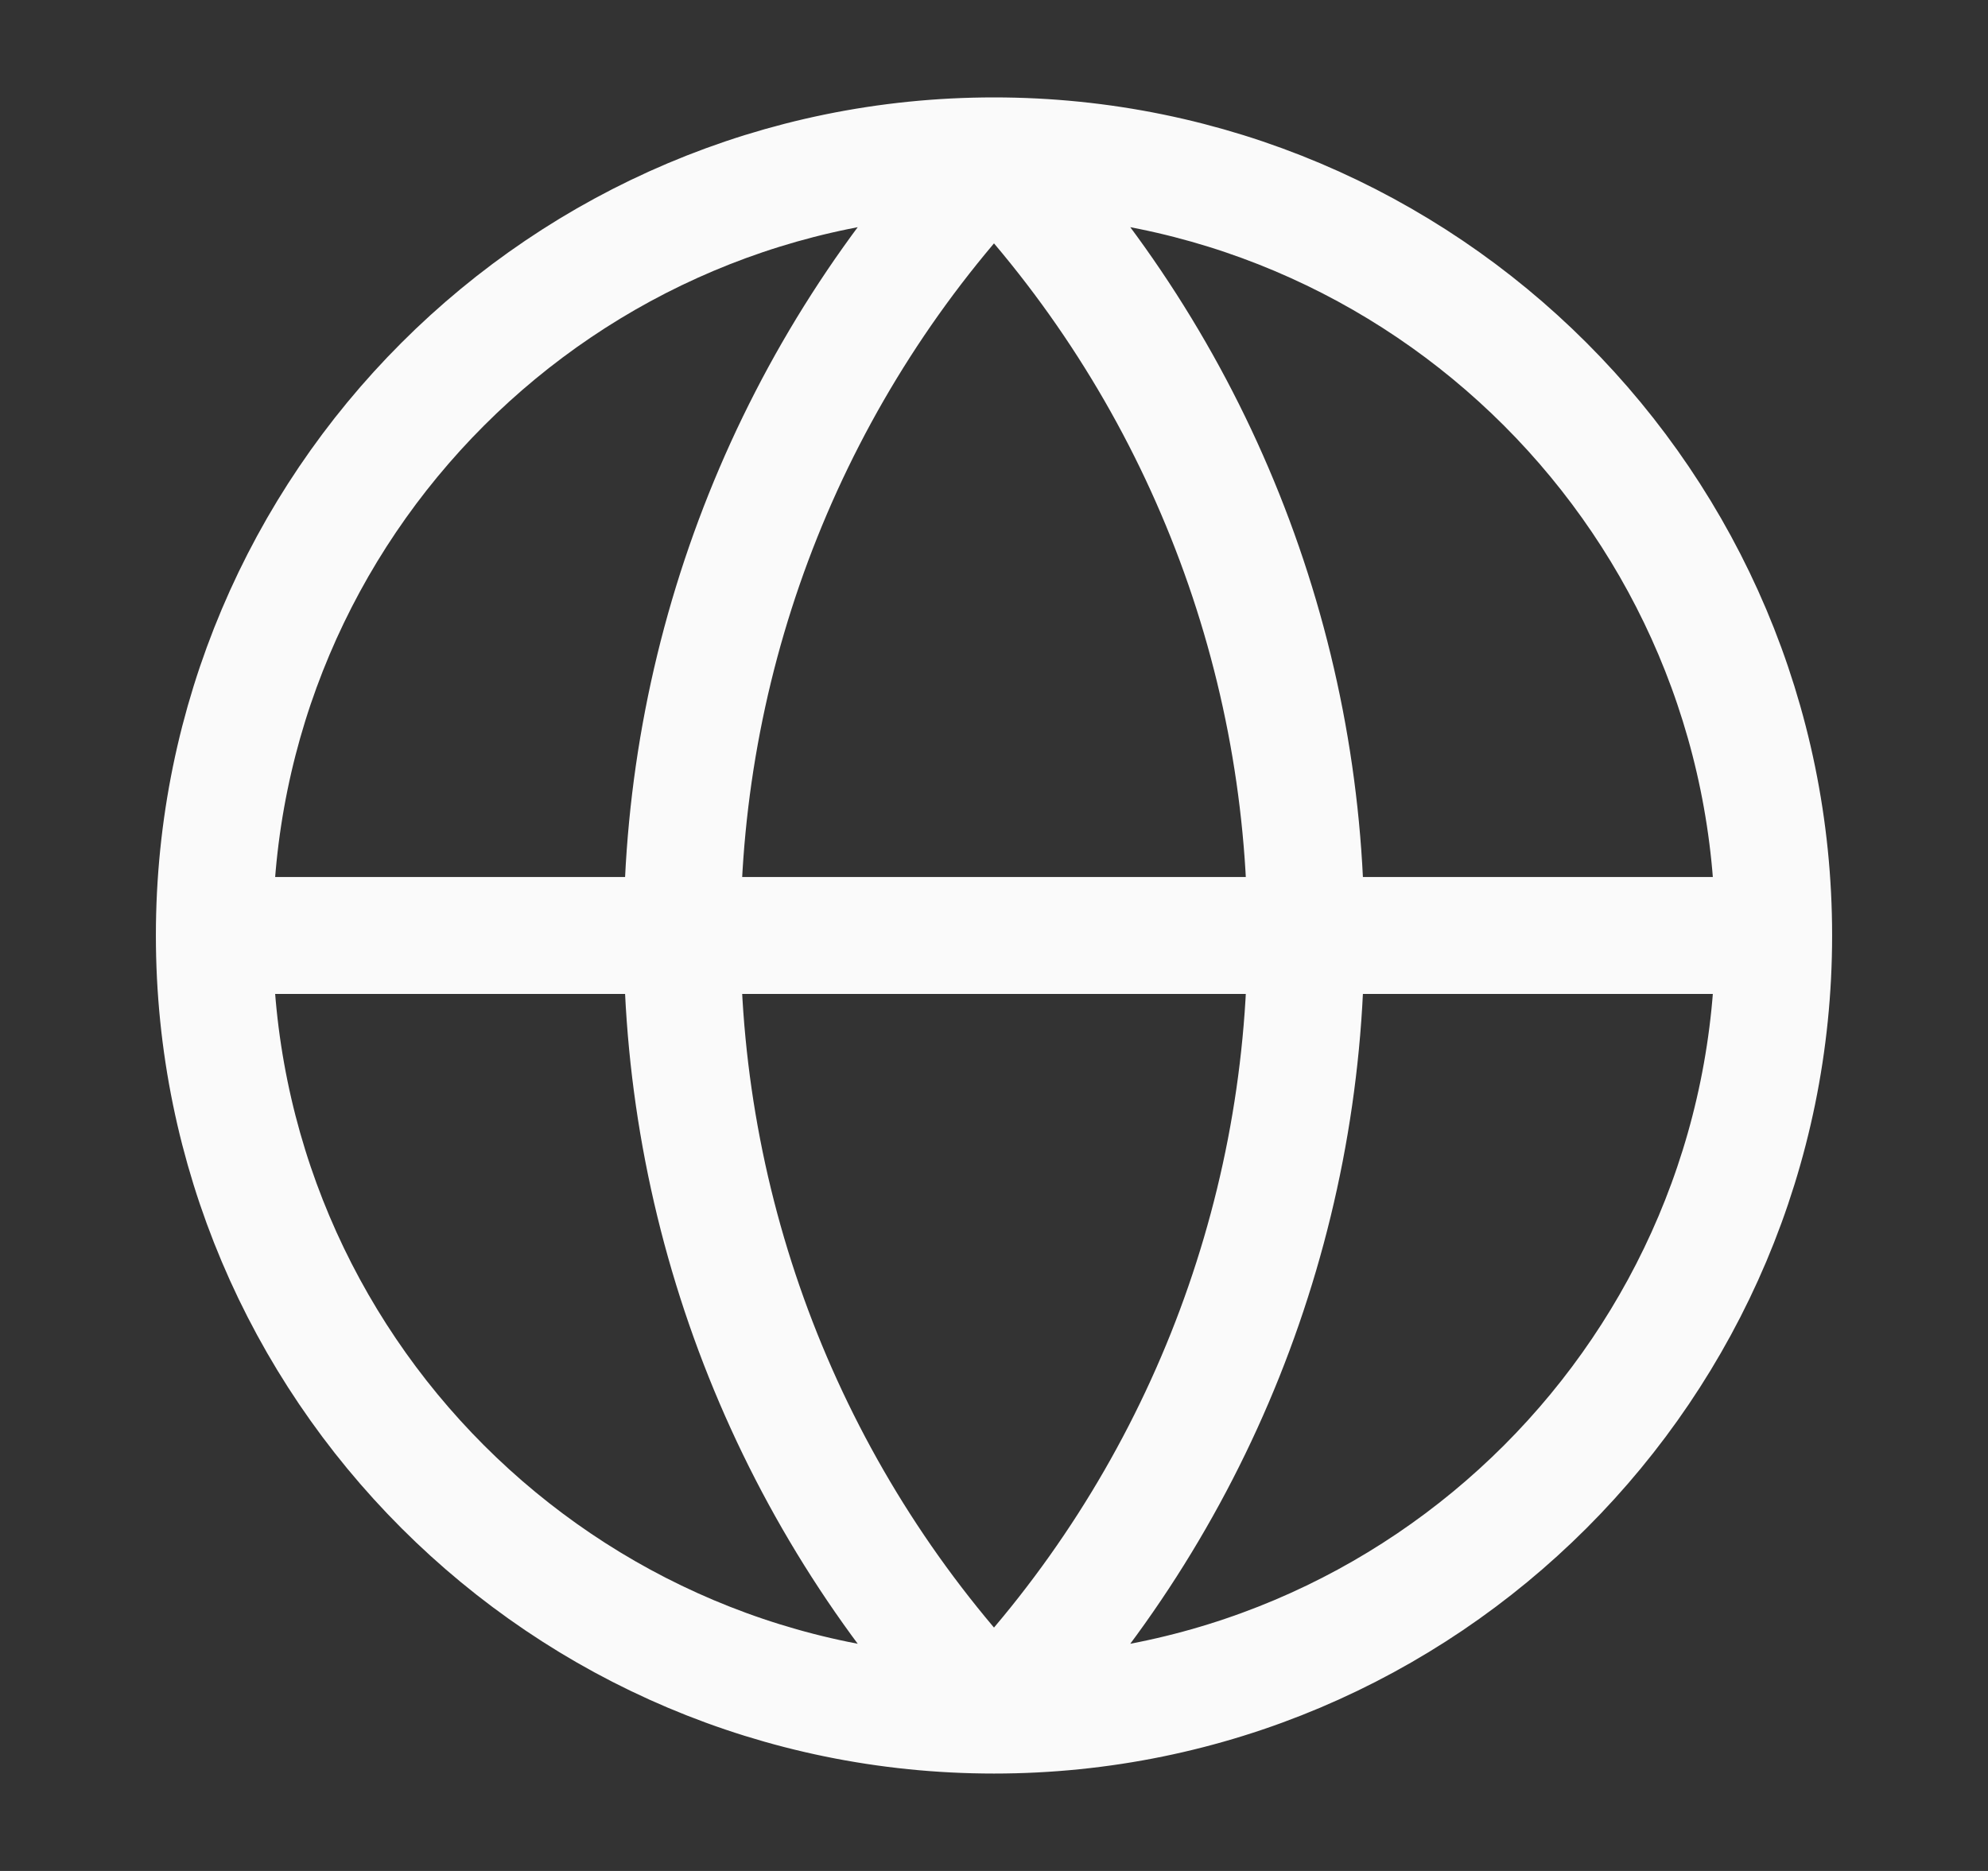 <svg width="17" height="16" viewBox="0 0 17 16" fill="none" xmlns="http://www.w3.org/2000/svg">
<rect x="0" y="0" width="17" height="16" fill="#333333" stroke="none"/>
<path d="M15.167 8C15.167 11.682 12.182 14.667 8.5 14.667M15.167 8C15.167 4.318 12.182 1.333 8.5 1.333M15.167 8H1.833M8.5 14.667C4.818 14.667 1.833 11.682 1.833 8M8.5 14.667C6.788 12.869 5.833 10.482 5.833 8C5.833 5.518 6.788 3.131 8.5 1.333M8.5 14.667C10.212 12.869 11.167 10.482 11.167 8C11.167 5.518 10.212 3.131 8.5 1.333M1.833 8C1.833 4.318 4.818 1.333 8.5 1.333" stroke="#FAFAFA" stroke-linecap="round" stroke-linejoin="round"/>
</svg>
